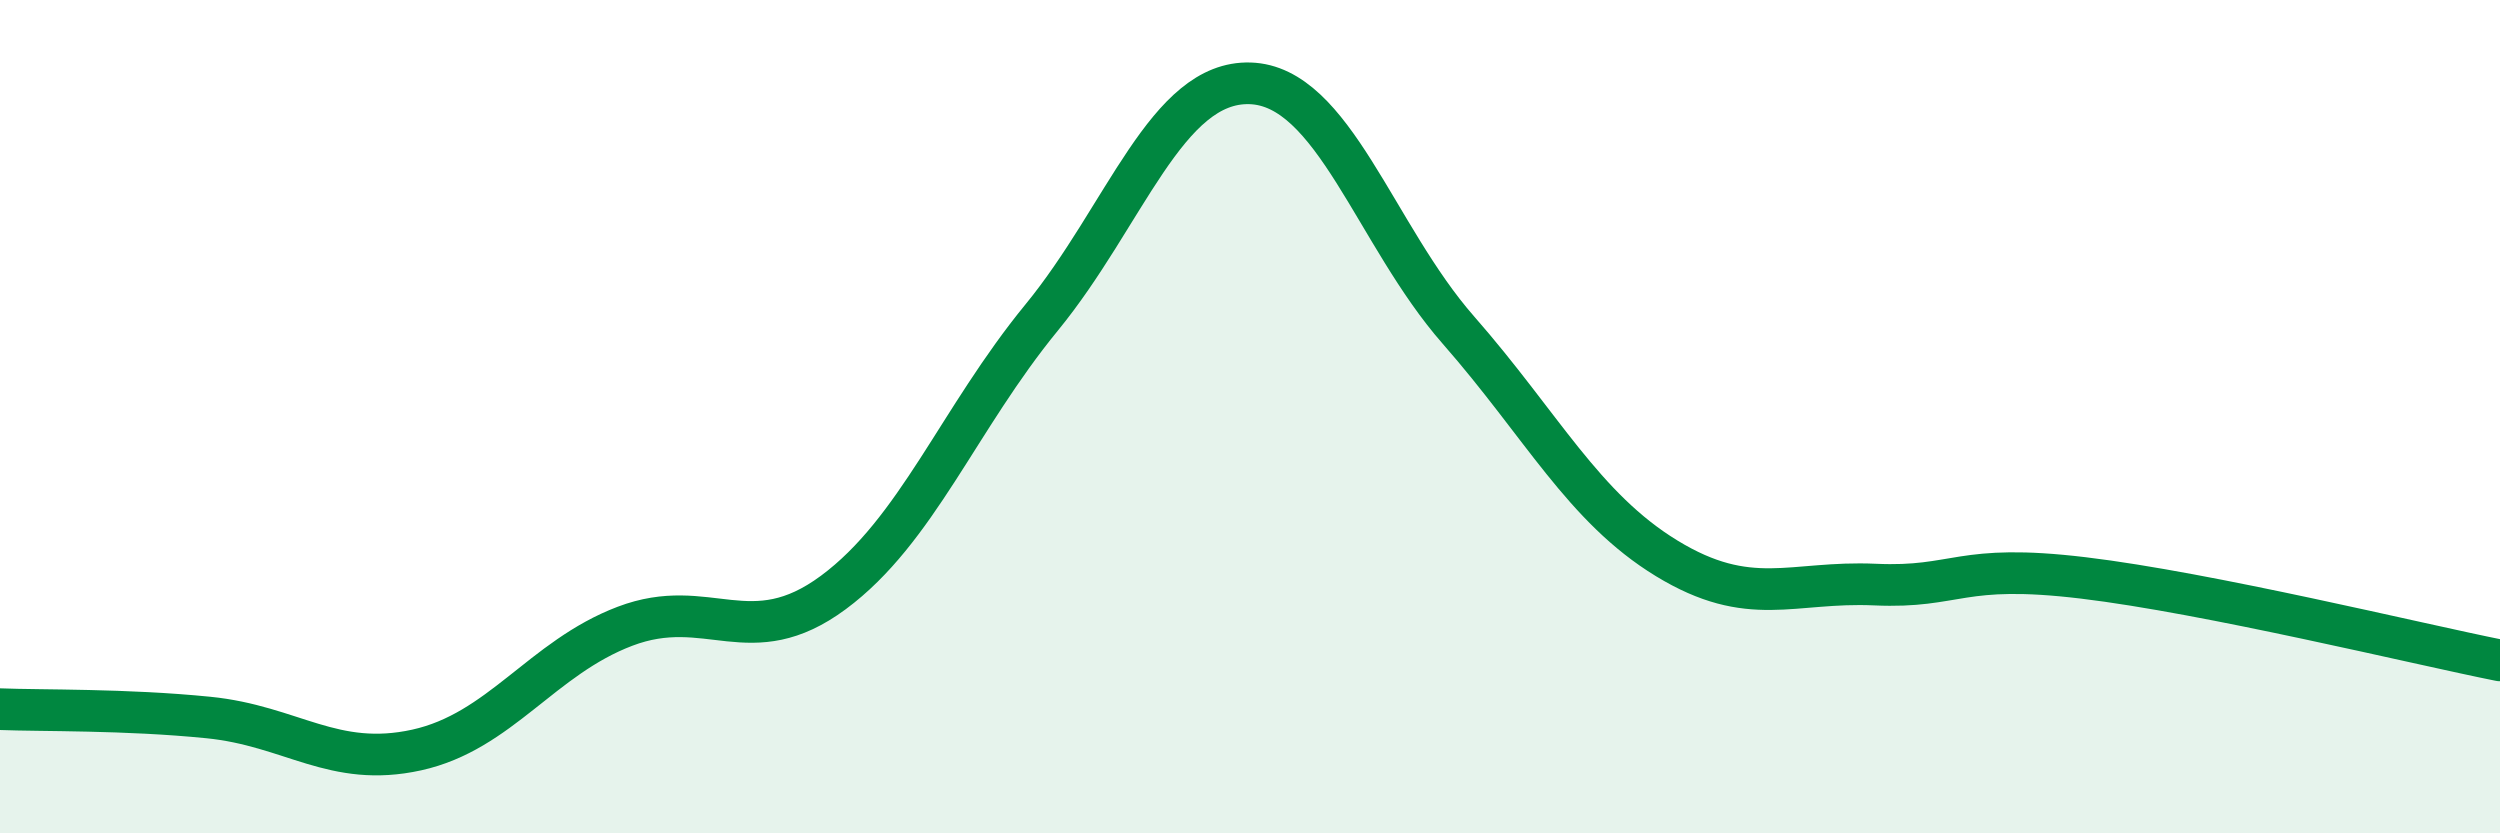 
    <svg width="60" height="20" viewBox="0 0 60 20" xmlns="http://www.w3.org/2000/svg">
      <path
        d="M 0,17.02 C 1,17.06 3,17.02 5,17.22 C 7,17.42 8,18.44 10,18 C 12,17.56 13,15.79 15,15.03 C 17,14.27 18,15.7 20,14.22 C 22,12.74 23,10.06 25,7.62 C 27,5.18 28,1.94 30,2 C 32,2.06 33,5.64 35,7.92 C 37,10.2 38,12.18 40,13.4 C 42,14.62 43,13.94 45,14.03 C 47,14.12 47,13.51 50,13.87 C 53,14.23 58,15.45 60,15.85L60 20L0 20Z"
        fill="#008740"
        opacity="0.1"
        stroke-linecap="round"
        stroke-linejoin="round"
      />
      <path
        d="M 0,17.02 C 1,17.06 3,17.02 5,17.22 C 7,17.42 8,18.44 10,18 C 12,17.56 13,15.79 15,15.03 C 17,14.27 18,15.7 20,14.22 C 22,12.74 23,10.06 25,7.62 C 27,5.18 28,1.94 30,2 C 32,2.06 33,5.64 35,7.92 C 37,10.2 38,12.18 40,13.4 C 42,14.62 43,13.94 45,14.03 C 47,14.12 47,13.51 50,13.87 C 53,14.23 58,15.45 60,15.85"
        stroke="#008740"
        stroke-width="1"
        fill="none"
        stroke-linecap="round"
        stroke-linejoin="round"
      />
    </svg>
  
